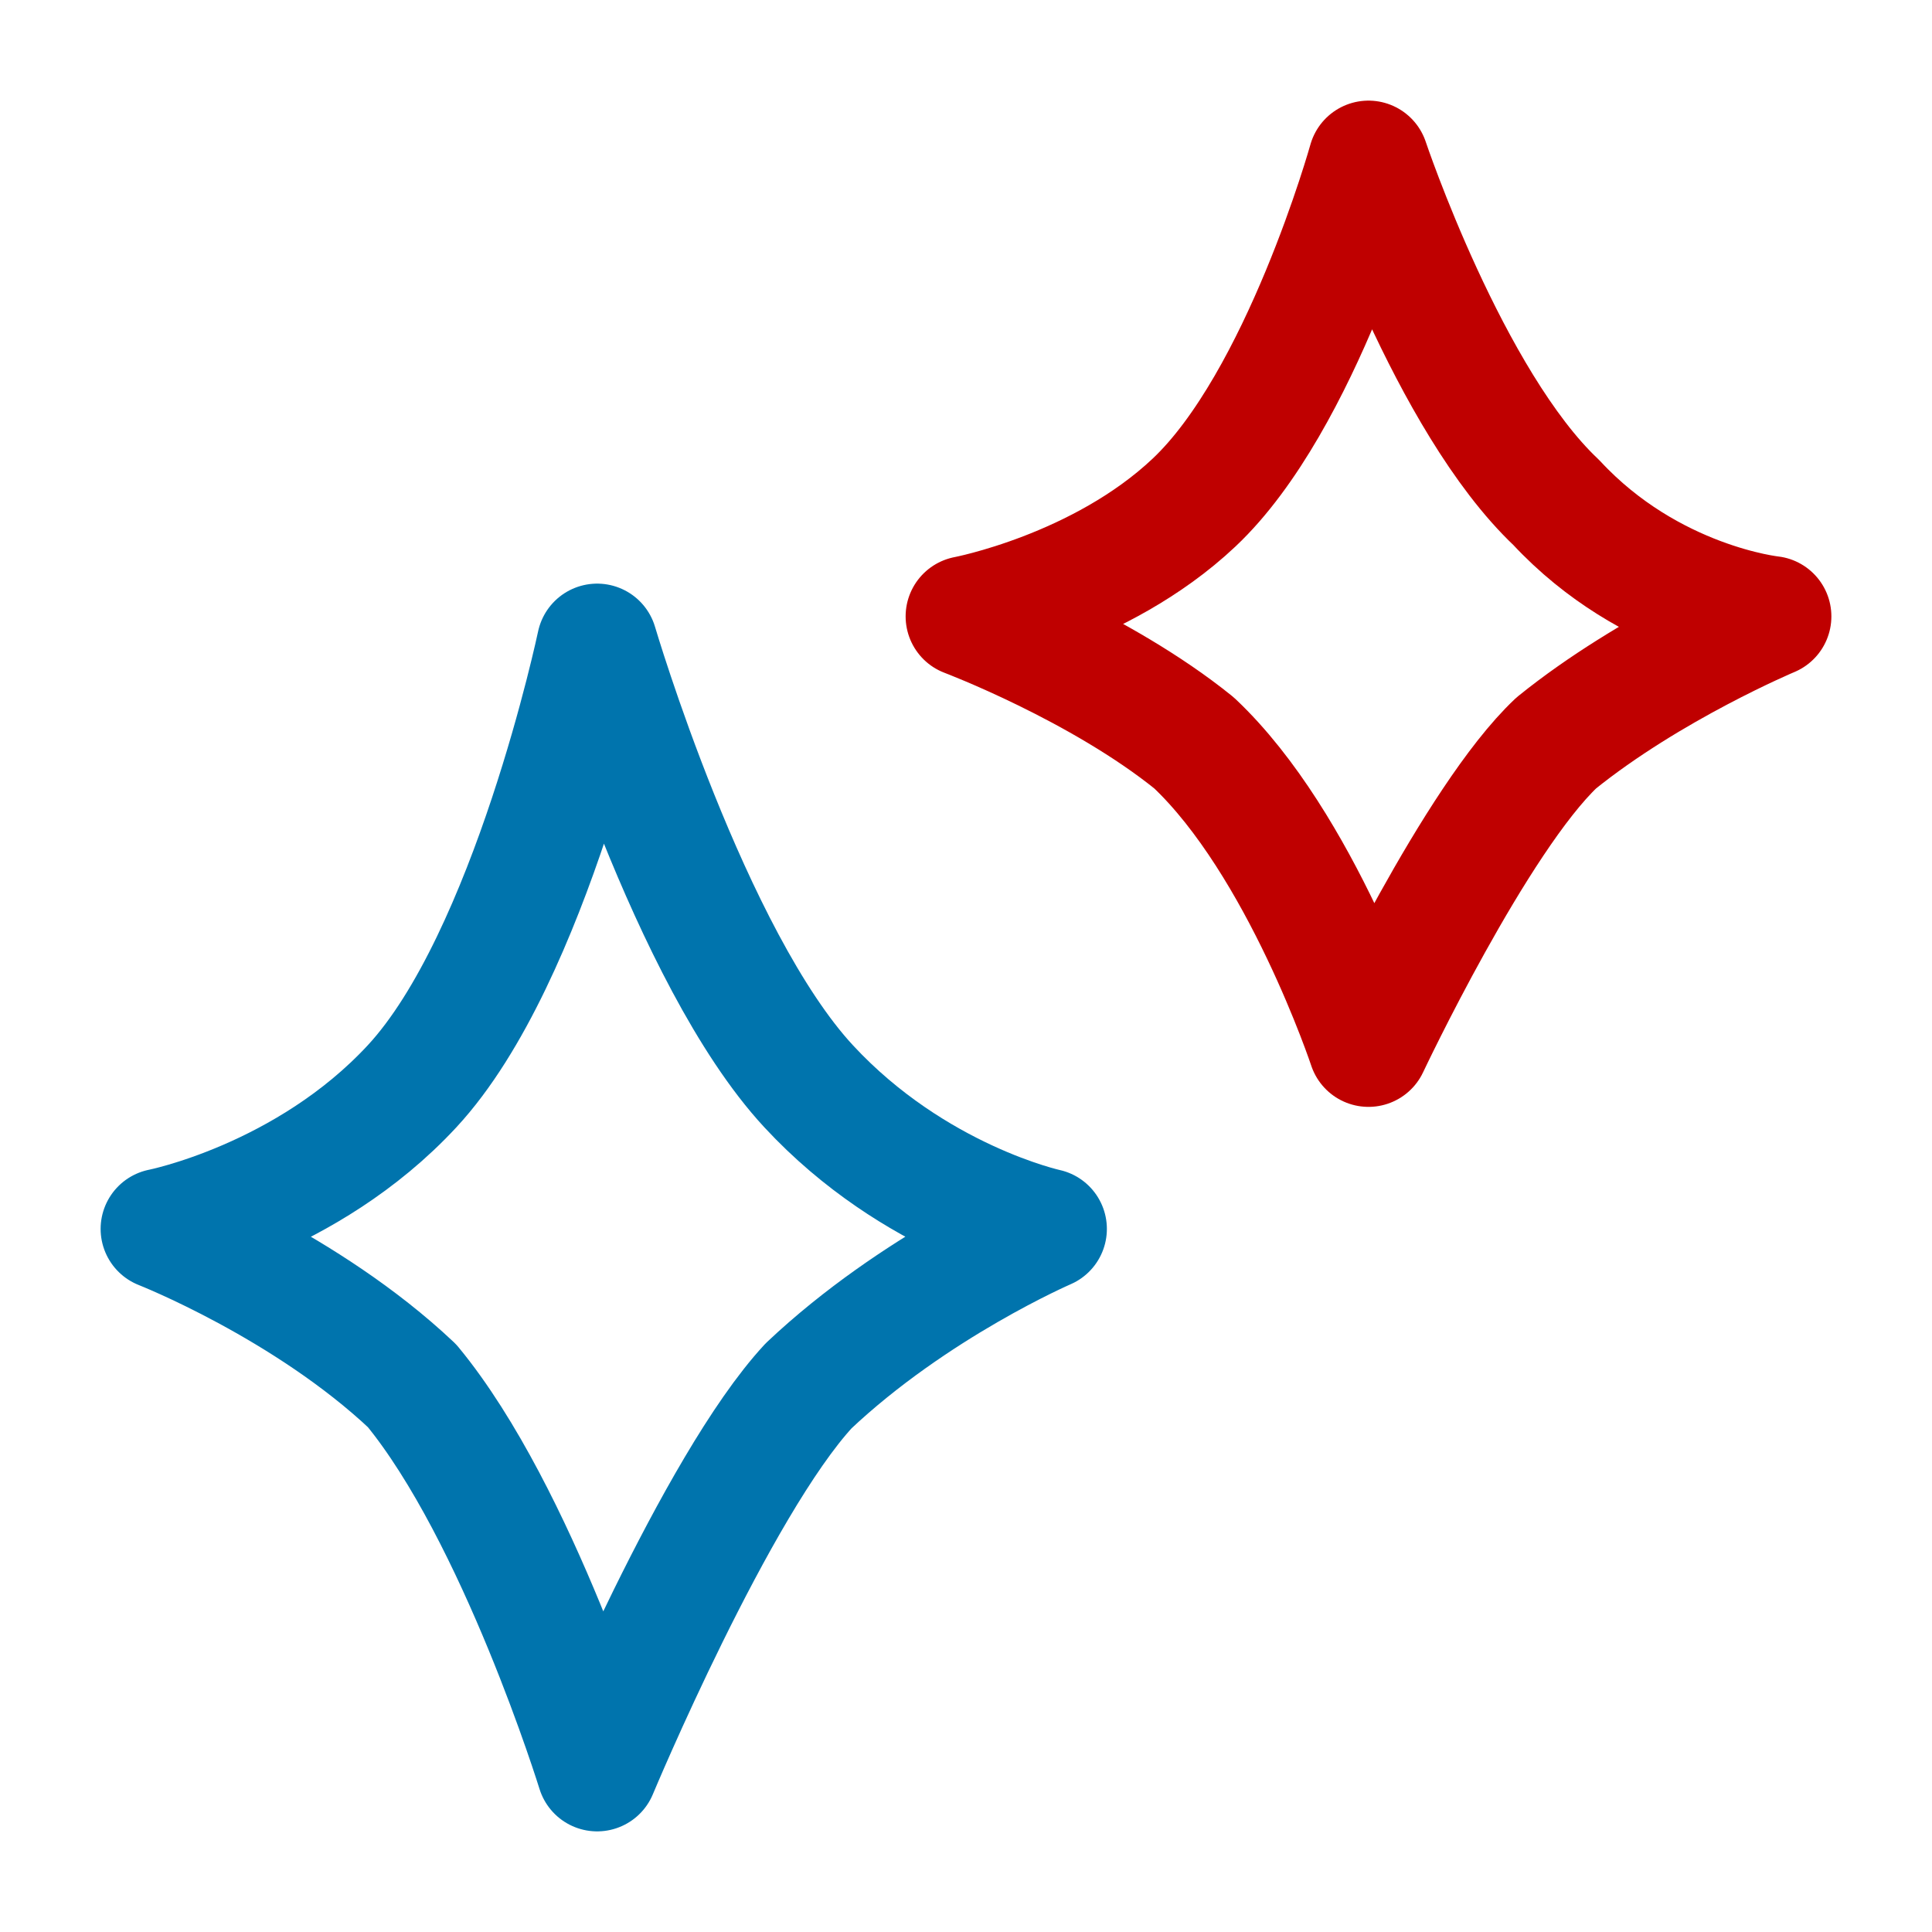 <svg width="24" height="24" viewBox="0 0 24 24" fill="none" xmlns="http://www.w3.org/2000/svg">
<path d="M13 15.266C13 15.266 11.358 15.975 10.045 17.215C8.896 18.456 7.418 22 7.418 22C7.418 22 6.433 18.81 5.119 17.215C3.806 15.975 2 15.266 2 15.266C2 15.266 3.806 14.911 5.119 13.494C6.597 11.899 7.418 8 7.418 8C7.418 8 8.567 11.899 10.045 13.494C11.358 14.911 13 15.266 13 15.266Z" stroke="#0074AD" stroke-width="1.5" stroke-linejoin="round"/>
<path d="M22 7.657C22 7.657 20.5 8.286 19.333 9.229C18.333 10.171 17 13 17 13C17 13 16.167 10.486 14.833 9.229C13.667 8.286 12 7.657 12 7.657C12 7.657 13.667 7.343 14.833 6.243C16.167 4.986 17 2 17 2C17 2 18 4.986 19.333 6.243C20.5 7.5 22 7.657 22 7.657Z" stroke="#BF0000" stroke-width="1.5" stroke-linejoin="round"/>
</svg>
